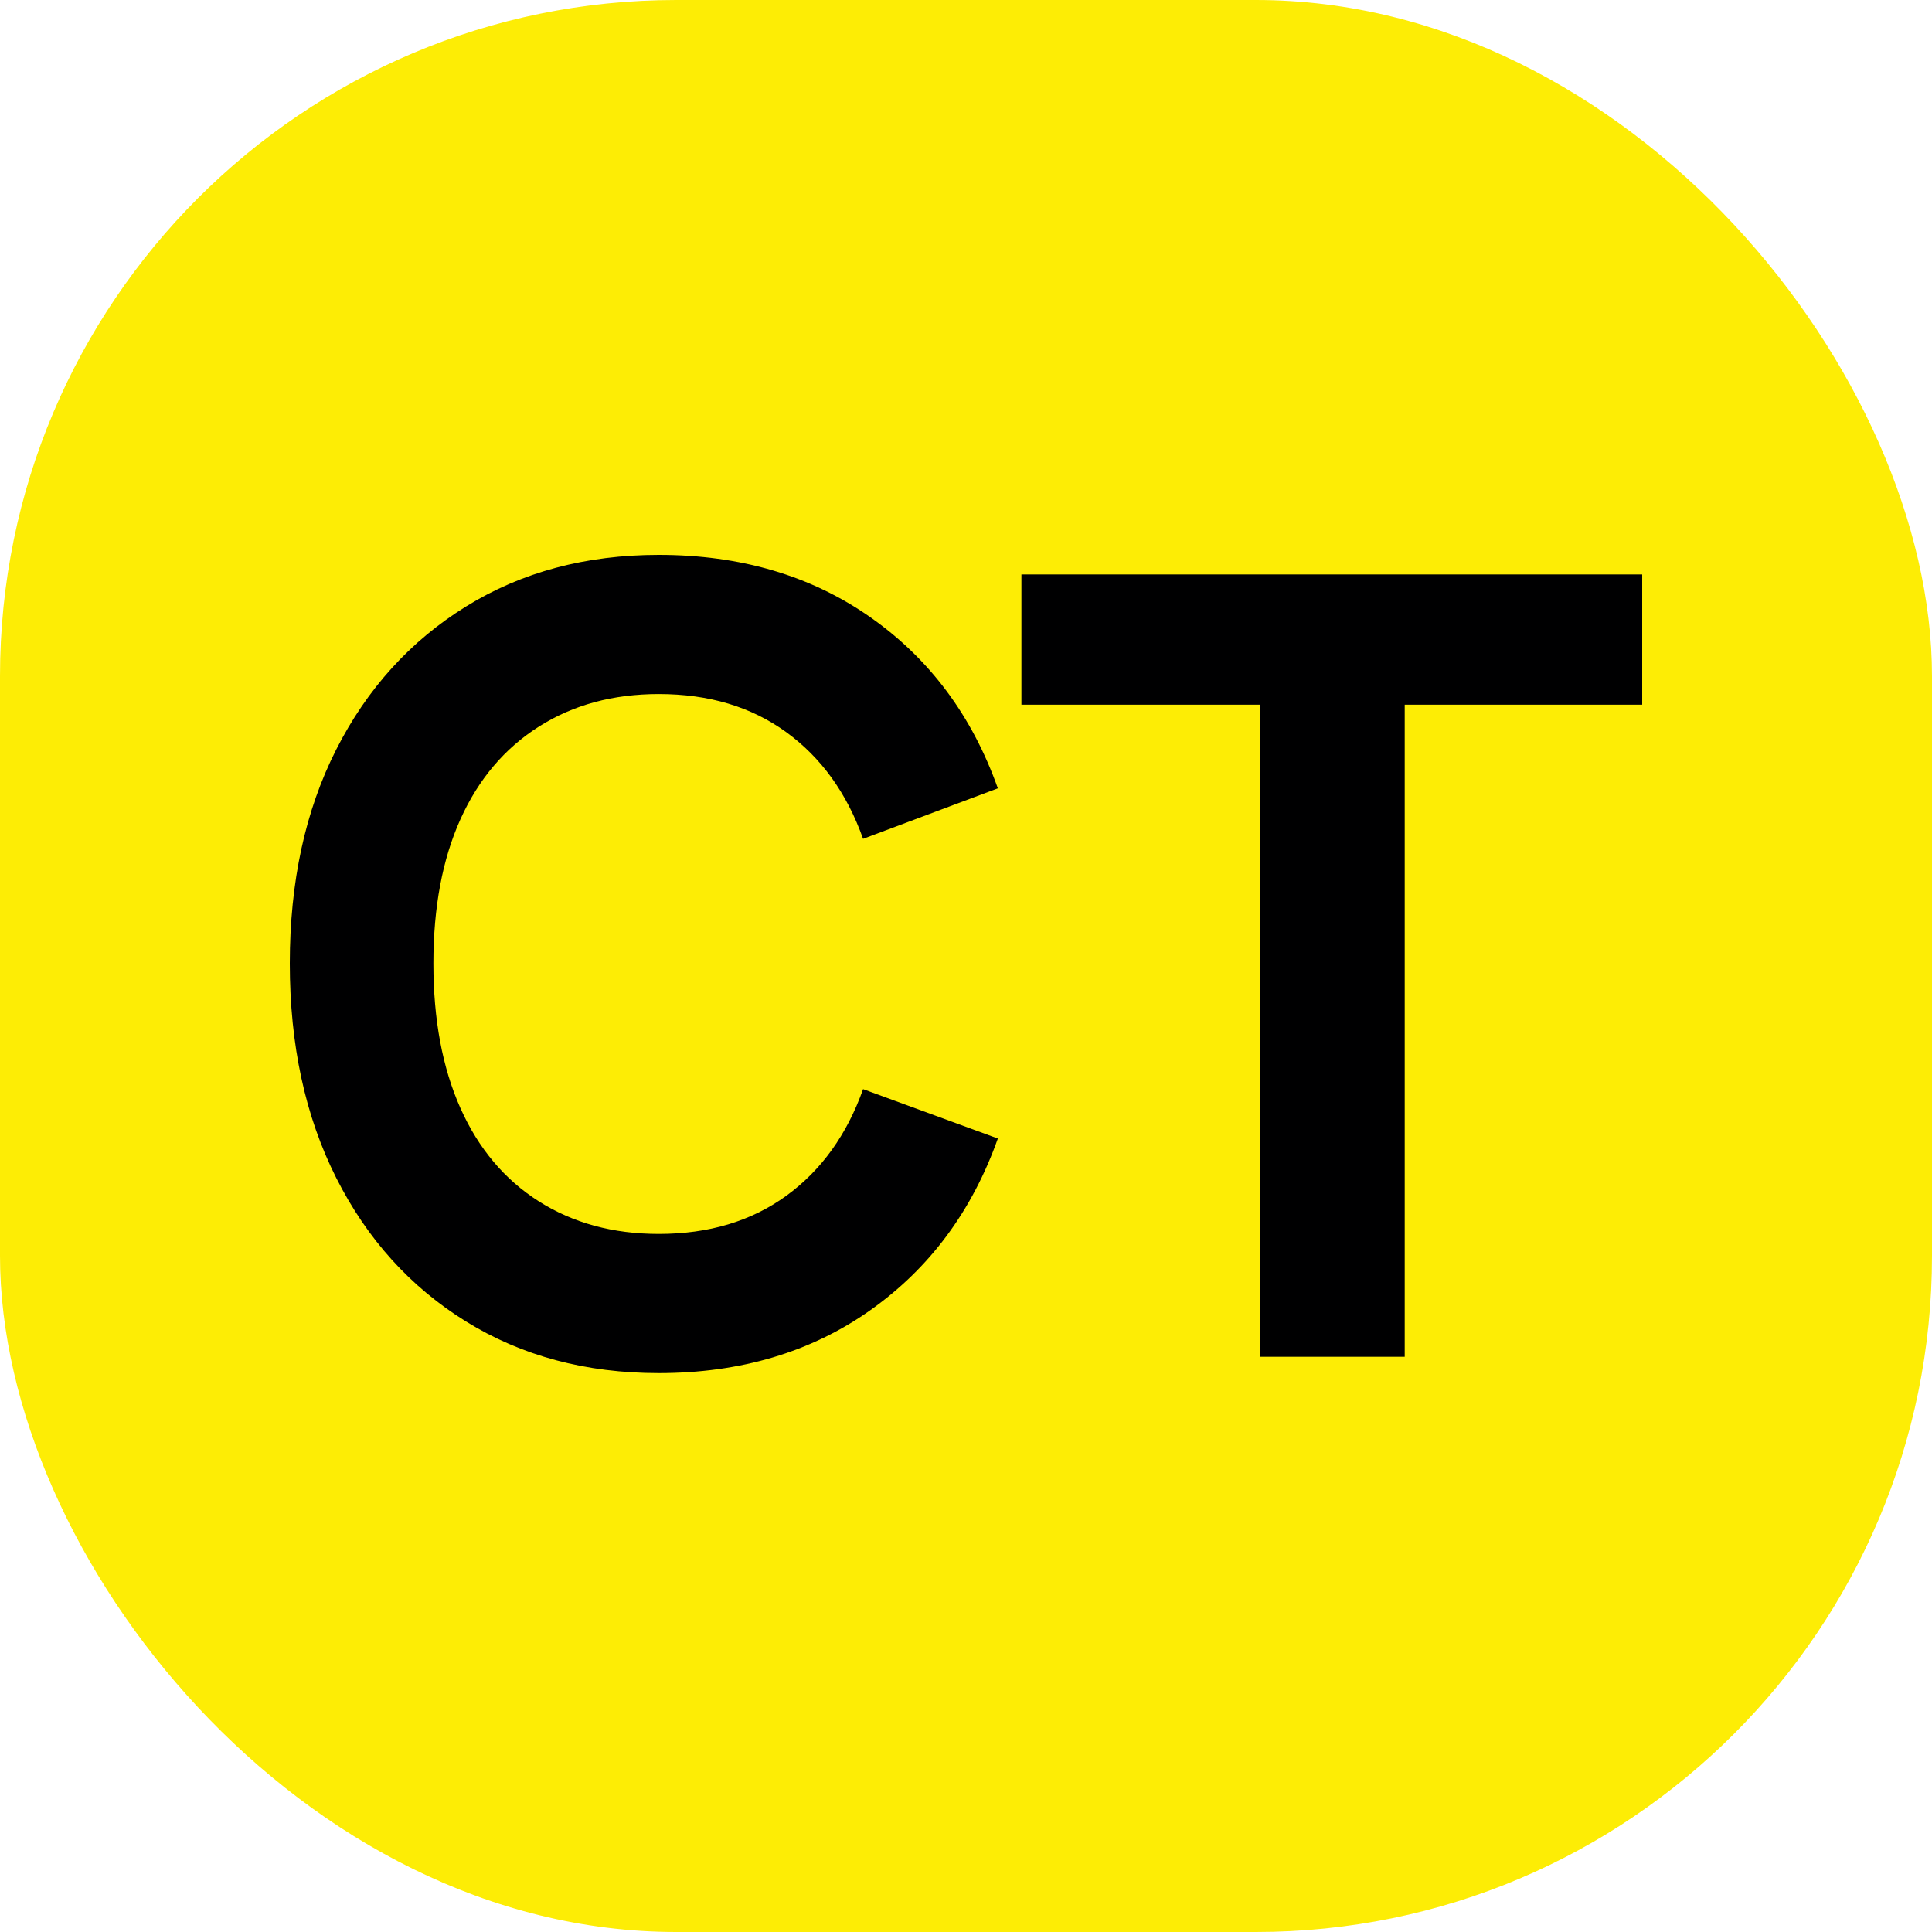 <svg xmlns="http://www.w3.org/2000/svg" version="1.1" xmlns:xlink="http://www.w3.org/1999/xlink" width="1000" height="1000"><g clip-path="url(#SvgjsClipPath1034)"><rect width="1000" height="1000" fill="#fded05"></rect><g transform="matrix(2.8,0,0,2.8,150,287.2)"><svg xmlns="http://www.w3.org/2000/svg" version="1.1" xmlns:xlink="http://www.w3.org/1999/xlink" width="250" height="152"><svg width="250" height="152" viewBox="0 0 250 152" fill="none" xmlns="http://www.w3.org/2000/svg">
<path d="M46.045 31.745C52.375 27.734 59.76 25.728 68.2 25.728C77.457 25.728 85.318 28.079 91.784 32.782C98.25 37.485 102.981 44.056 105.976 52.493L130.887 43.157C126.123 29.739 118.261 19.192 107.303 11.515C96.345 3.838 83.31 0 68.2 0C54.724 0 42.846 3.181 32.569 9.544C22.291 15.907 14.293 24.725 8.576 35.998C2.859 47.272 0 60.447 0 75.524C0 90.601 2.859 103.811 8.576 115.153C14.293 126.496 22.291 135.348 32.569 141.711C42.846 148.074 54.724 151.256 68.2 151.256C83.31 151.256 96.345 147.382 107.303 139.636C118.261 131.89 126.123 121.309 130.887 107.891L105.976 98.762C102.981 107.2 98.25 113.77 91.784 118.473C85.318 123.176 77.457 125.528 68.2 125.528C59.76 125.528 52.375 123.522 46.045 119.511C39.715 115.499 34.883 109.759 31.548 102.289C28.212 94.82 26.545 85.898 26.545 75.524C26.545 65.15 28.212 56.263 31.548 48.862C34.883 41.462 39.715 35.756 46.045 31.745Z" fill="#000001"></path>
<path d="M250 3.623H135.244V27.691H179.35V148.239H206.099V27.691H250V3.623Z" fill="#000001"></path>
</svg></svg></g></g><defs><clipPath id="SvgjsClipPath1034"><rect width="1000" height="1000" x="0" y="0" rx="350" ry="350"></rect></clipPath></defs></svg>